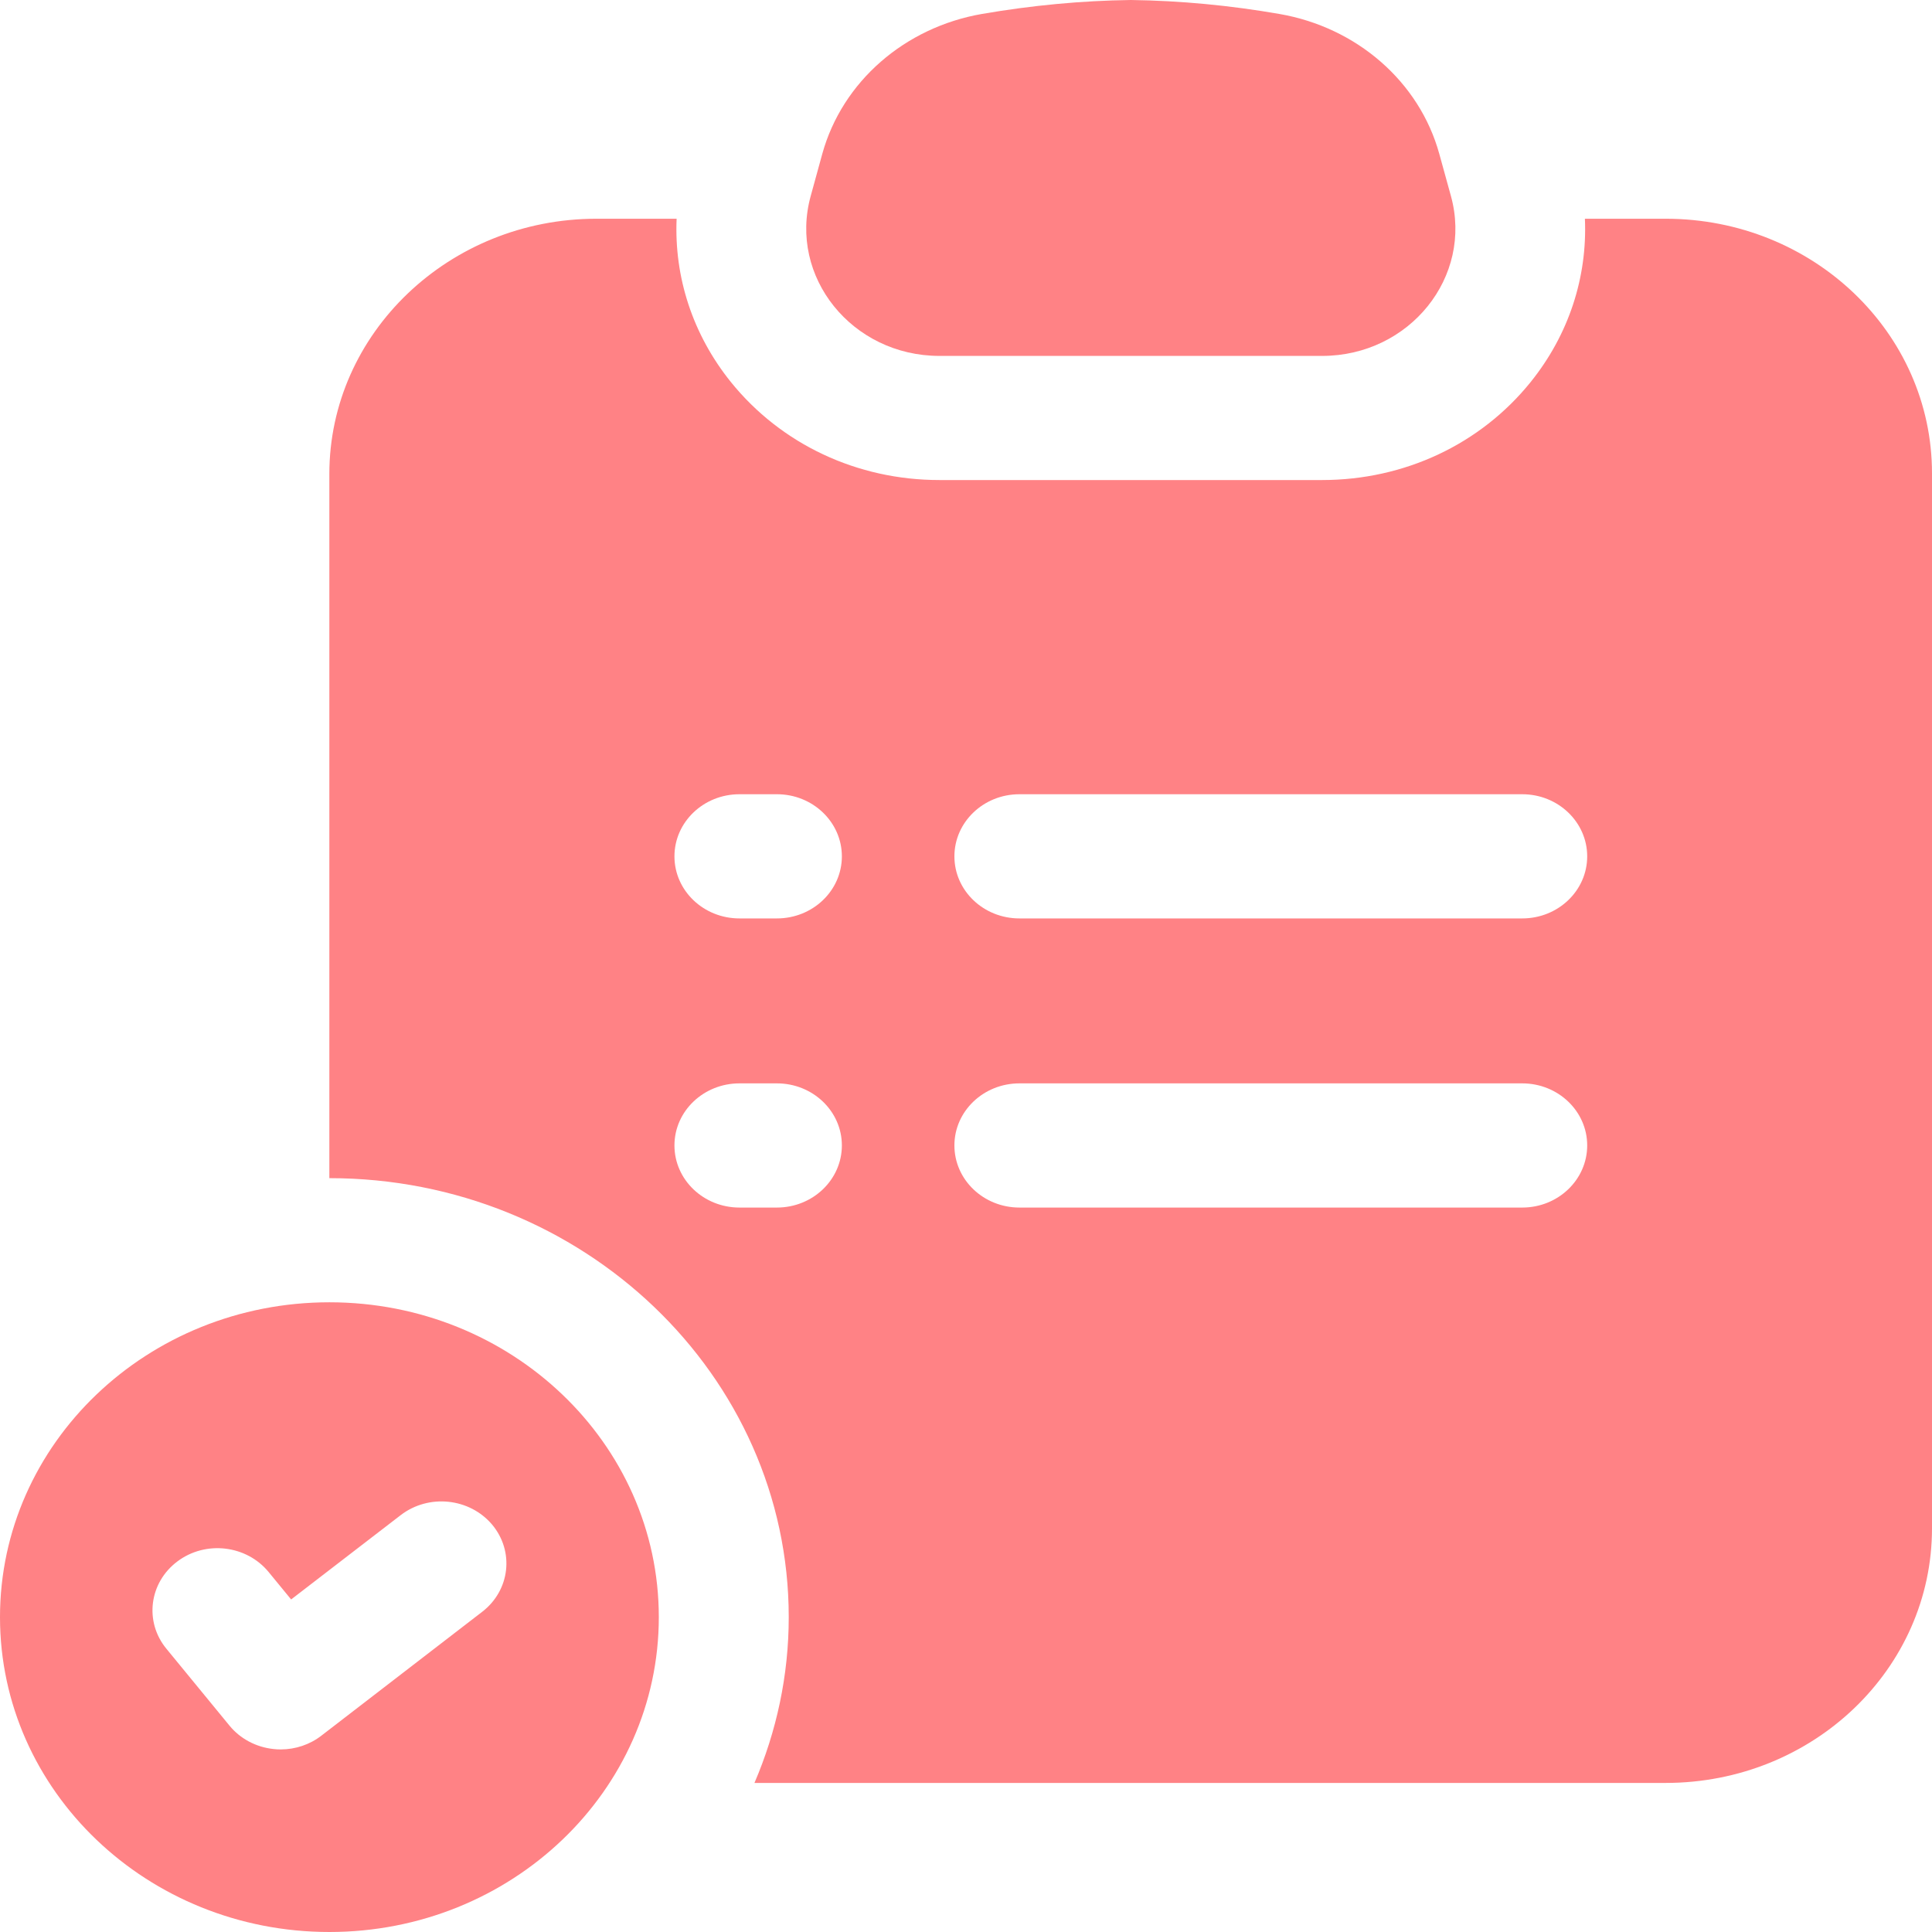 <svg width="32" height="32" viewBox="0 0 32 32" fill="none" xmlns="http://www.w3.org/2000/svg">
<path d="M13.428 3.246L13.62 2.547C13.952 1.349 14.988 0.453 16.264 0.231C17.088 0.089 17.909 0.011 18.73 0C19.551 0.011 20.373 0.089 21.195 0.232C22.471 0.454 23.508 1.35 23.839 2.548L24.032 3.247C24.401 4.585 23.346 5.895 21.898 5.895H15.561C14.113 5.895 13.058 4.584 13.428 3.246Z" fill="#FF8285"/>
<path d="M27.588 3.623H26.251C26.293 4.589 25.986 5.54 25.353 6.327C24.522 7.359 23.261 7.951 21.898 7.951H15.56C14.197 7.951 12.938 7.359 12.105 6.327C11.472 5.54 11.165 4.589 11.207 3.623H9.879C7.439 3.623 5.455 5.52 5.455 7.851V19.514H5.457C9.652 19.514 13.064 22.776 13.064 26.785C13.064 27.756 12.86 28.683 12.496 29.531H27.588C30.027 29.531 32 27.645 32 25.314V7.84C32 5.509 30.027 3.623 27.588 3.623ZM12.868 20.001H12.248C11.653 20.001 11.171 19.54 11.171 18.972C11.171 18.404 11.653 17.944 12.248 17.944H12.868C13.462 17.944 13.944 18.404 13.944 18.972C13.944 19.54 13.462 20.001 12.868 20.001ZM12.868 15.212H12.248C11.653 15.212 11.171 14.752 11.171 14.184C11.171 13.616 11.653 13.155 12.248 13.155H12.868C13.462 13.155 13.944 13.616 13.944 14.184C13.944 14.752 13.462 15.212 12.868 15.212ZM25.213 20.001H16.885C16.29 20.001 15.808 19.54 15.808 18.972C15.808 18.404 16.29 17.944 16.885 17.944H25.213C25.807 17.944 26.289 18.404 26.289 18.972C26.289 19.54 25.807 20.001 25.213 20.001ZM25.213 15.212H16.885C16.29 15.212 15.808 14.752 15.808 14.184C15.808 13.616 16.29 13.155 16.885 13.155H25.213C25.807 13.155 26.289 13.616 26.289 14.184C26.289 14.752 25.807 15.212 25.213 15.212Z" fill="#FF8285"/>
<path d="M5.456 21.57C2.443 21.57 0 23.905 0 26.785C0 29.665 2.443 32 5.456 32C8.469 32 10.912 29.665 10.912 26.785C10.912 23.905 8.469 21.57 5.456 21.57ZM7.986 26.697L5.323 28.748C5.132 28.896 4.893 28.976 4.649 28.976C4.608 28.976 4.568 28.974 4.527 28.969C4.241 28.938 3.979 28.799 3.802 28.583L2.755 27.307C2.388 26.86 2.47 26.214 2.937 25.863C3.405 25.51 4.081 25.591 4.448 26.036L4.822 26.492L6.636 25.096C7.1 24.739 7.776 24.81 8.15 25.251C8.522 25.694 8.45 26.34 7.986 26.697Z" fill="#FF8285"/>
</svg>
